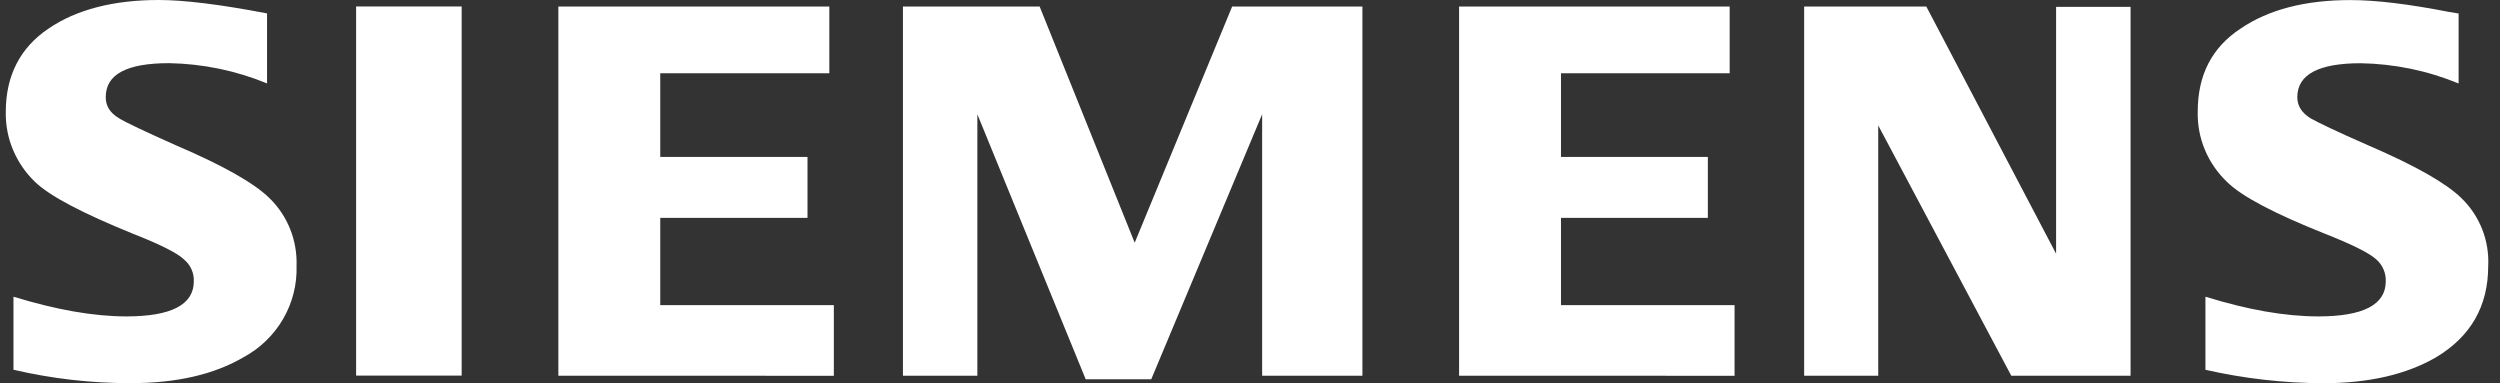 <svg width="137" height="21" viewBox="0 0 137 21" fill="none" xmlns="http://www.w3.org/2000/svg">
<rect x="0" y="0" width="137" height="21" fill="#333333" stroke="none"/>
<path d="M0.738 20.265V16.259C3.066 16.974 5.126 17.339 6.922 17.339C9.403 17.339 10.621 16.691 10.621 15.415C10.63 15.191 10.586 14.966 10.494 14.76C10.402 14.553 10.264 14.37 10.089 14.223C9.735 13.874 8.782 13.396 7.25 12.794C4.547 11.693 2.751 10.762 1.934 9.981C1.409 9.481 0.995 8.881 0.717 8.218C0.438 7.556 0.302 6.845 0.317 6.129C0.317 4.138 1.113 2.601 2.666 1.562C4.194 0.519 6.237 0 8.693 0C10.067 0 12.042 0.237 14.634 0.735V4.571C12.935 3.871 11.115 3.494 9.271 3.461C6.943 3.461 5.794 4.072 5.794 5.323C5.794 5.801 6.016 6.17 6.505 6.47C6.88 6.706 7.939 7.205 9.693 7.986C12.217 9.066 13.902 10.018 14.749 10.841C15.766 11.817 16.298 13.18 16.251 14.564C16.319 16.641 15.191 18.59 13.327 19.587C11.727 20.518 9.689 20.996 7.165 20.996C4.999 21 2.84 20.753 0.734 20.26L0.738 20.265ZM19.515 0.353H25.299V20.584H19.515V0.353ZM30.598 20.589V0.357H45.447V4.014H36.182V8.601H44.251V11.938H36.182V16.72H45.694V20.593L30.598 20.589ZM49.481 20.589V0.357H56.972L62.181 13.301L67.522 0.357H74.66V20.589H69.165V6.262L63.088 20.784H59.496L53.559 6.262V20.589H49.456H49.481ZM79.958 20.589V0.357H94.786V4.014H85.542V8.601H93.59V11.938H85.542V16.72H95.054V20.593L79.958 20.589ZM98.867 20.589V0.357H105.562L112.674 13.903V0.378H116.755V20.589H110.218L102.927 6.873V20.589H98.867ZM120.858 20.265V16.259C123.16 16.974 125.22 17.339 127.042 17.339C129.523 17.339 130.74 16.691 130.74 15.415C130.748 15.193 130.707 14.97 130.618 14.765C130.53 14.559 130.398 14.374 130.229 14.223C129.855 13.874 128.901 13.396 127.369 12.794C124.667 11.713 122.871 10.783 122.054 9.981C121.524 9.48 121.107 8.877 120.828 8.21C120.55 7.544 120.416 6.828 120.436 6.108C120.436 4.118 121.207 2.601 122.786 1.566C124.314 0.524 126.331 0.004 128.791 0.004C130.208 0.004 132.008 0.224 134.221 0.657L134.732 0.74V4.575C133.034 3.873 131.213 3.496 129.37 3.465C127.067 3.465 125.892 4.076 125.892 5.327C125.892 5.805 126.135 6.175 126.603 6.474C126.978 6.69 128.046 7.209 129.838 7.99C132.34 9.071 134.026 10.022 134.873 10.845C135.89 11.821 136.422 13.184 136.354 14.568C136.354 16.778 135.4 18.445 133.477 19.591C131.855 20.522 129.816 21 127.293 21C125.128 20.991 122.971 20.744 120.862 20.265H120.858Z" fill="white"/>
</svg>
